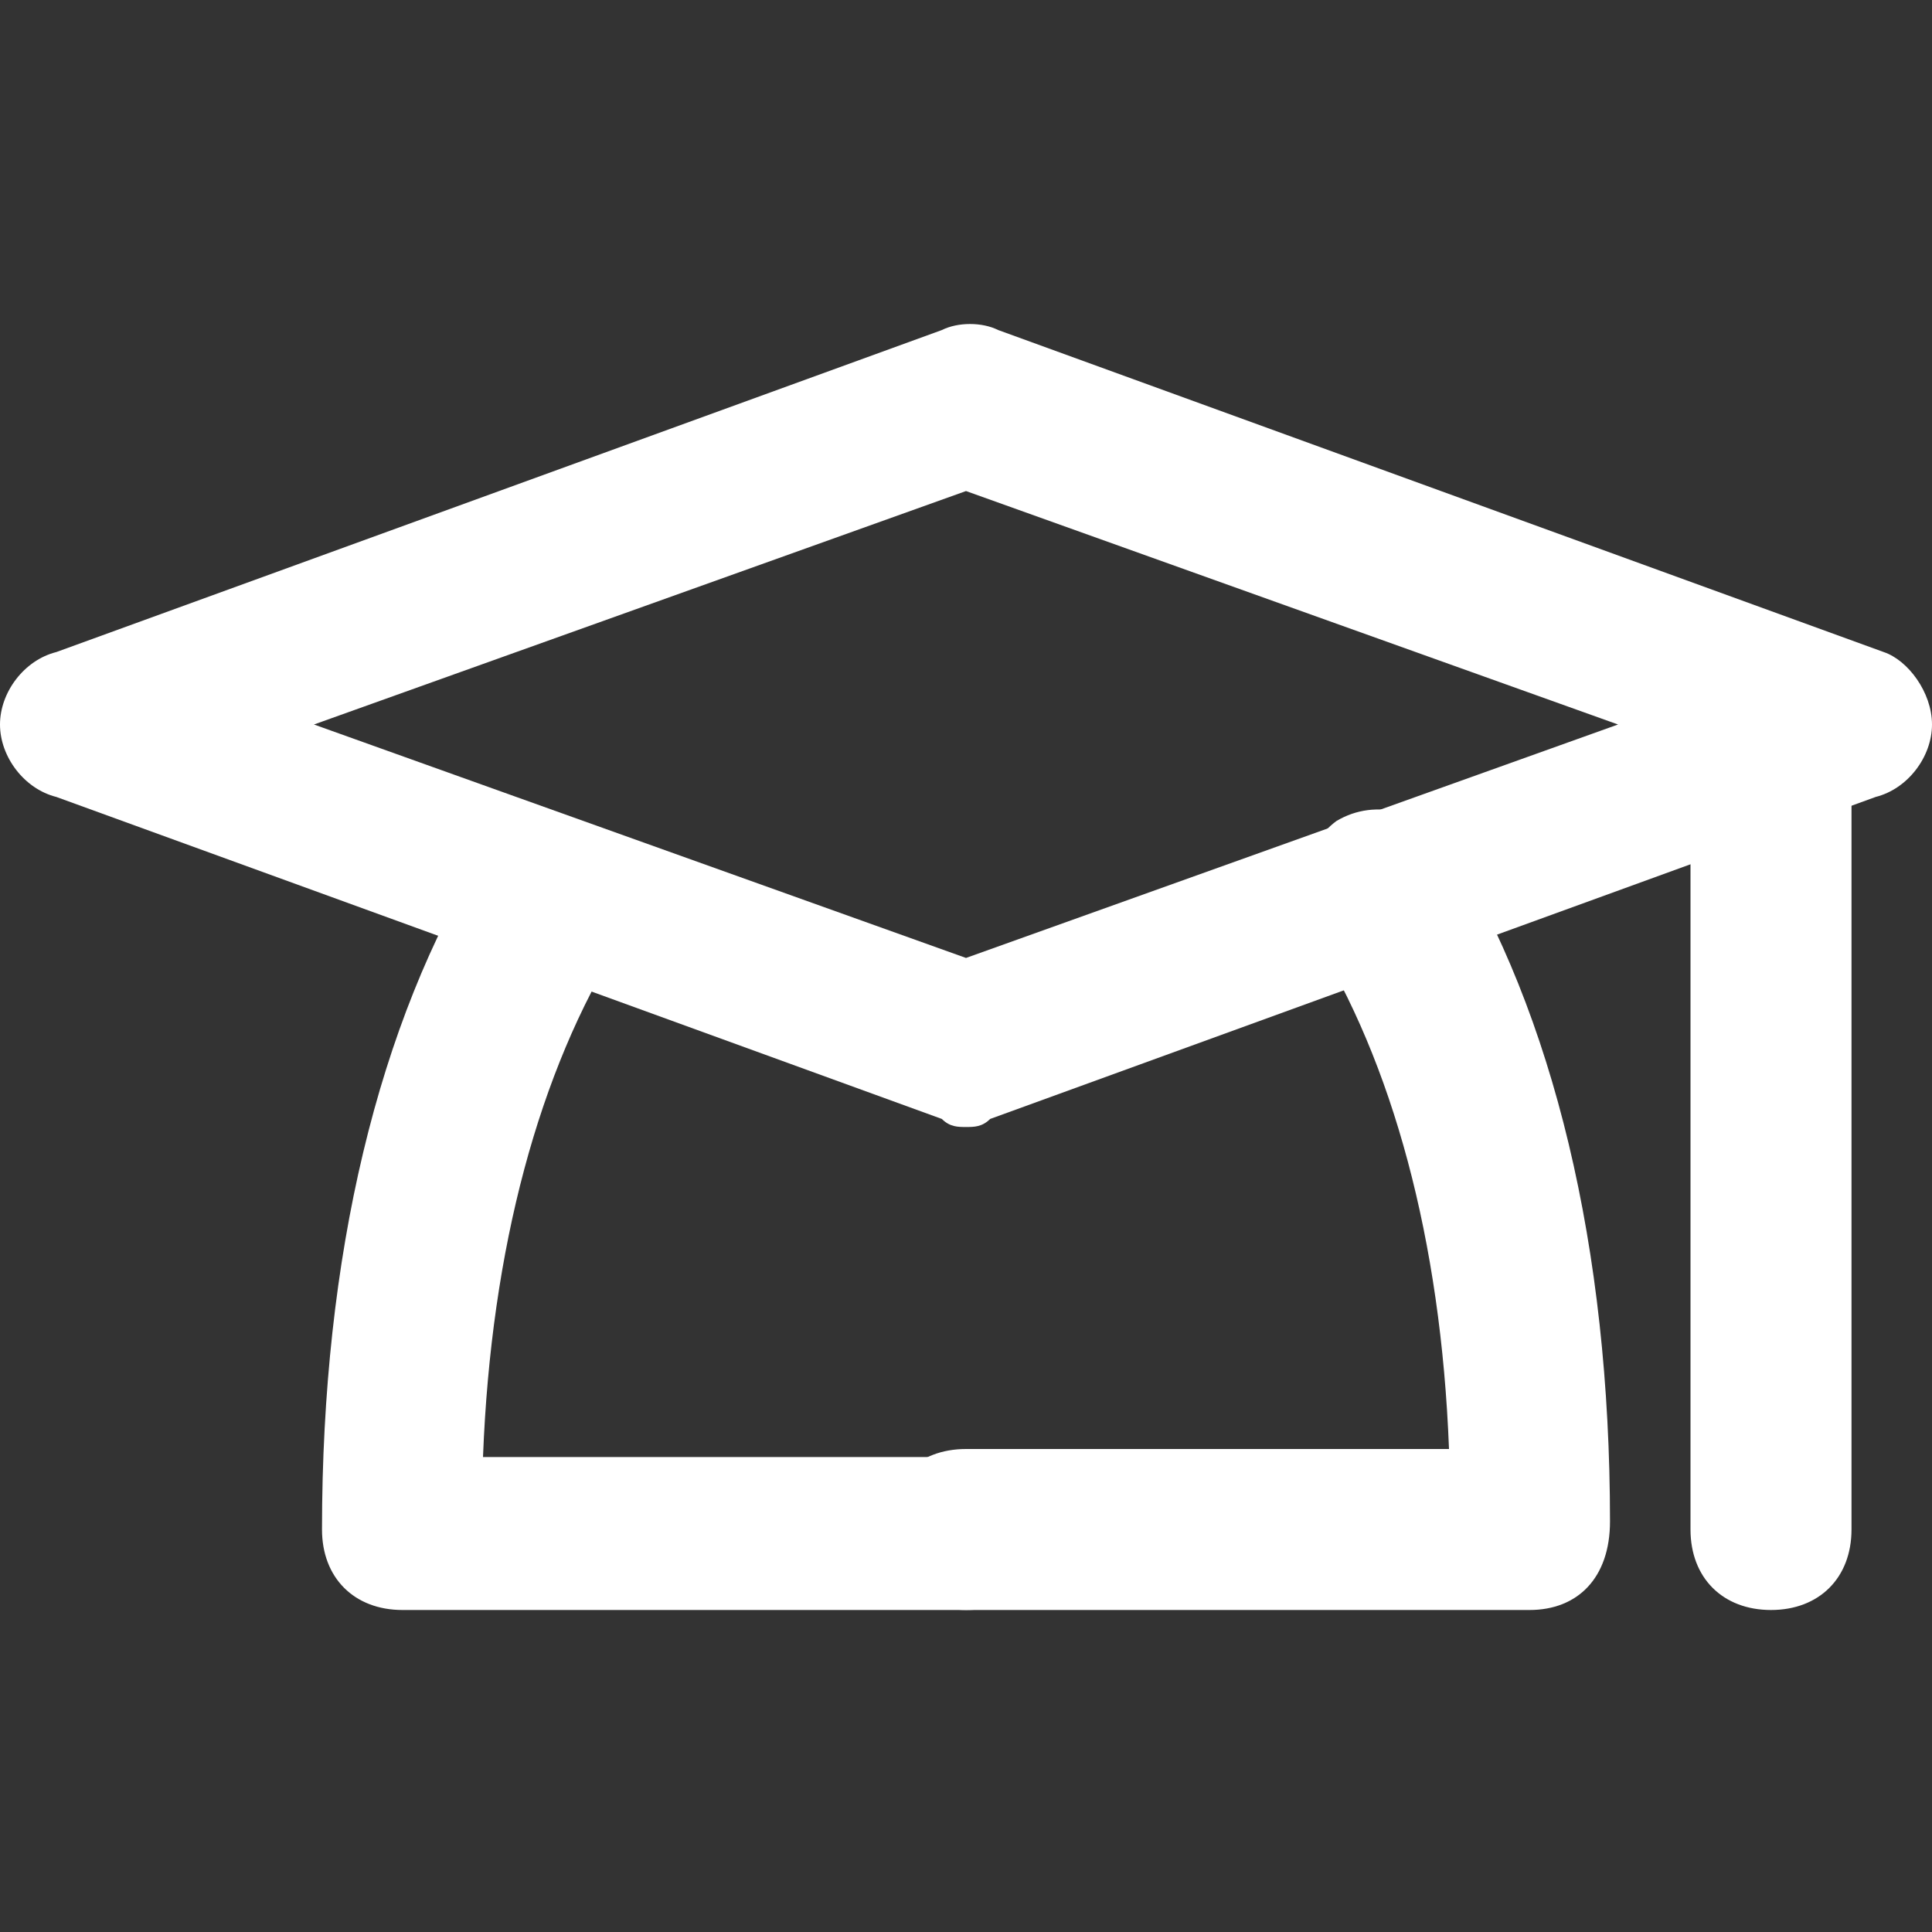 <?xml version="1.0" encoding="UTF-8"?> <svg xmlns="http://www.w3.org/2000/svg" width="48" height="48" viewBox="0 0 48 48" fill="none"><rect x="0" y="0" width="48" height="48" fill="#333333" stroke="none"/><path d="M24 28C23.8 28 23.6 28 23.4 27.8L1.4 19.8C0.6 19.6 0 18.8 0 18C0 17.2 0.6 16.4 1.4 16.2L23.4 8.2C23.8 8 24.4 8 24.8 8.2L46.8 16.2C47.4 16.4 48 17.2 48 18C48 18.8 47.4 19.6 46.6 19.8L24.6 27.8C24.4 28 24.2 28 24 28ZM7.8 18L24 23.8L40.2 18L24 12.2L7.8 18Z" fill="white"></path><path d="M38 40H24C22.8 40 22 39.2 22 38C22 36.8 22.8 36 24 36H36C35.8 30.8 34.6 26.4 32.6 23.2C32 22.2 32.4 21 33.2 20.4C34.2 19.8 35.4 20.2 36 21C38.6 25.2 40 31 40 37.8C40 39.2 39.2 40 38 40Z" fill="white"></path><path d="M24 40H10C8.8 40 8 39.2 8 38C8 31.2 9.4 25.4 12 21.2C12.6 20.2 13.8 20 14.8 20.6C15.8 21.2 16 22.4 15.4 23.4C13.4 26.6 12.2 31 12 36.2H24C25.2 36.2 26 37 26 38.2C26 39.4 25.2 40 24 40ZM44 40C42.8 40 42 39.2 42 38V18C42 16.8 42.8 16 44 16C45.2 16 46 16.8 46 18V38C46 39.2 45.2 40 44 40Z" fill="white"></path></svg> 